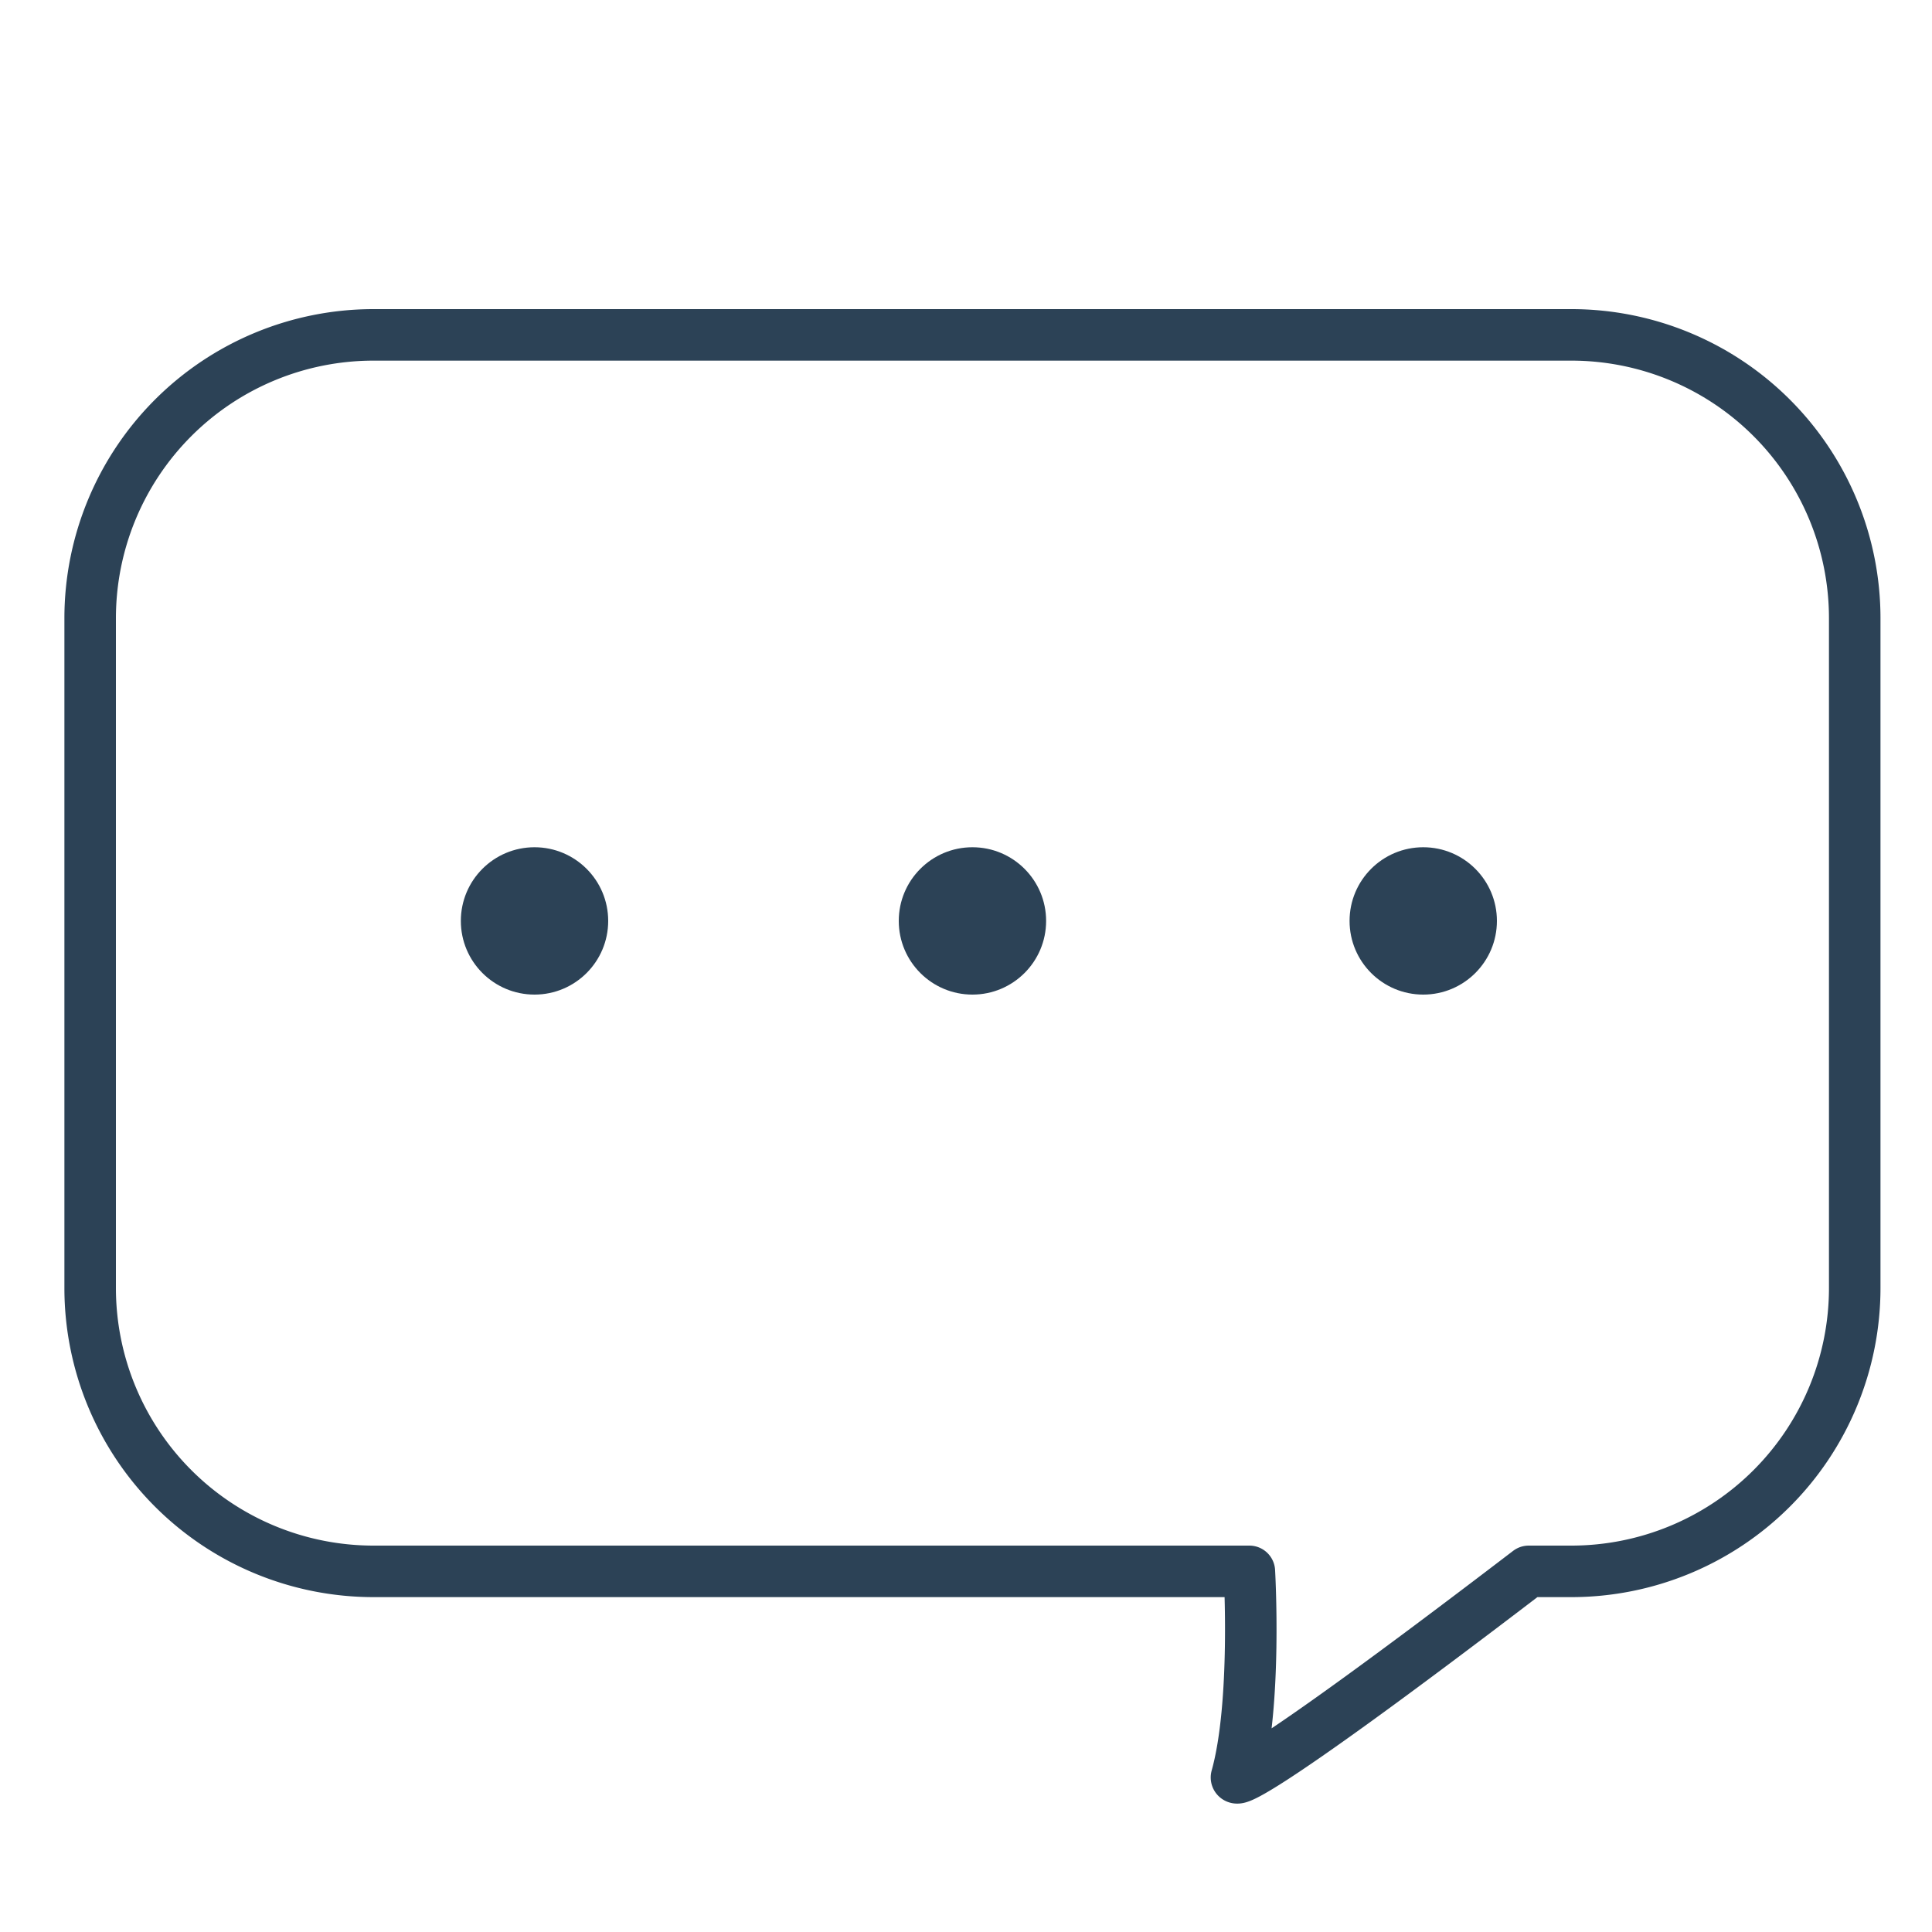 <svg xmlns="http://www.w3.org/2000/svg" width="150" height="150" viewBox="0 0 150 150">
  <defs>
    <style>
      .cls-1 {
        fill: none;
        stroke: #2c4256;
        stroke-linecap: round;
        stroke-linejoin: round;
        stroke-width: 4px;
        fill-rule: evenodd;
      }

      .cls-2 {
        fill: #2c4256;
      }
    </style>
  </defs>
  <g id="review_icon.svg">
    <path id="シェイプ_15" data-name="シェイプ 15" class="cls-1" d="M1785,575h-3.31c-22.9,17.5-22.69,16-22.69,16,1.6-5.717,1-16,1-16h-68a22,22,0,0,1-22-22V501a22,22,0,0,1,22-22h93a22,22,0,0,1,22,22v52A22,22,0,0,1,1785,575Z" transform="translate(-1663 -453)"/>
    <circle id="楕円形_6" data-name="楕円形 6" class="cls-2" cx="41.5" cy="71.5" r="5.72"/>
    <circle id="楕円形_6_のコピー" data-name="楕円形 6 のコピー" class="cls-2" cx="75.5" cy="71.5" r="5.72"/>
    <circle id="楕円形_6_のコピー_2" data-name="楕円形 6 のコピー 2" class="cls-2" cx="110.5" cy="71.5" r="5.72"/>
  </g>
</svg>
